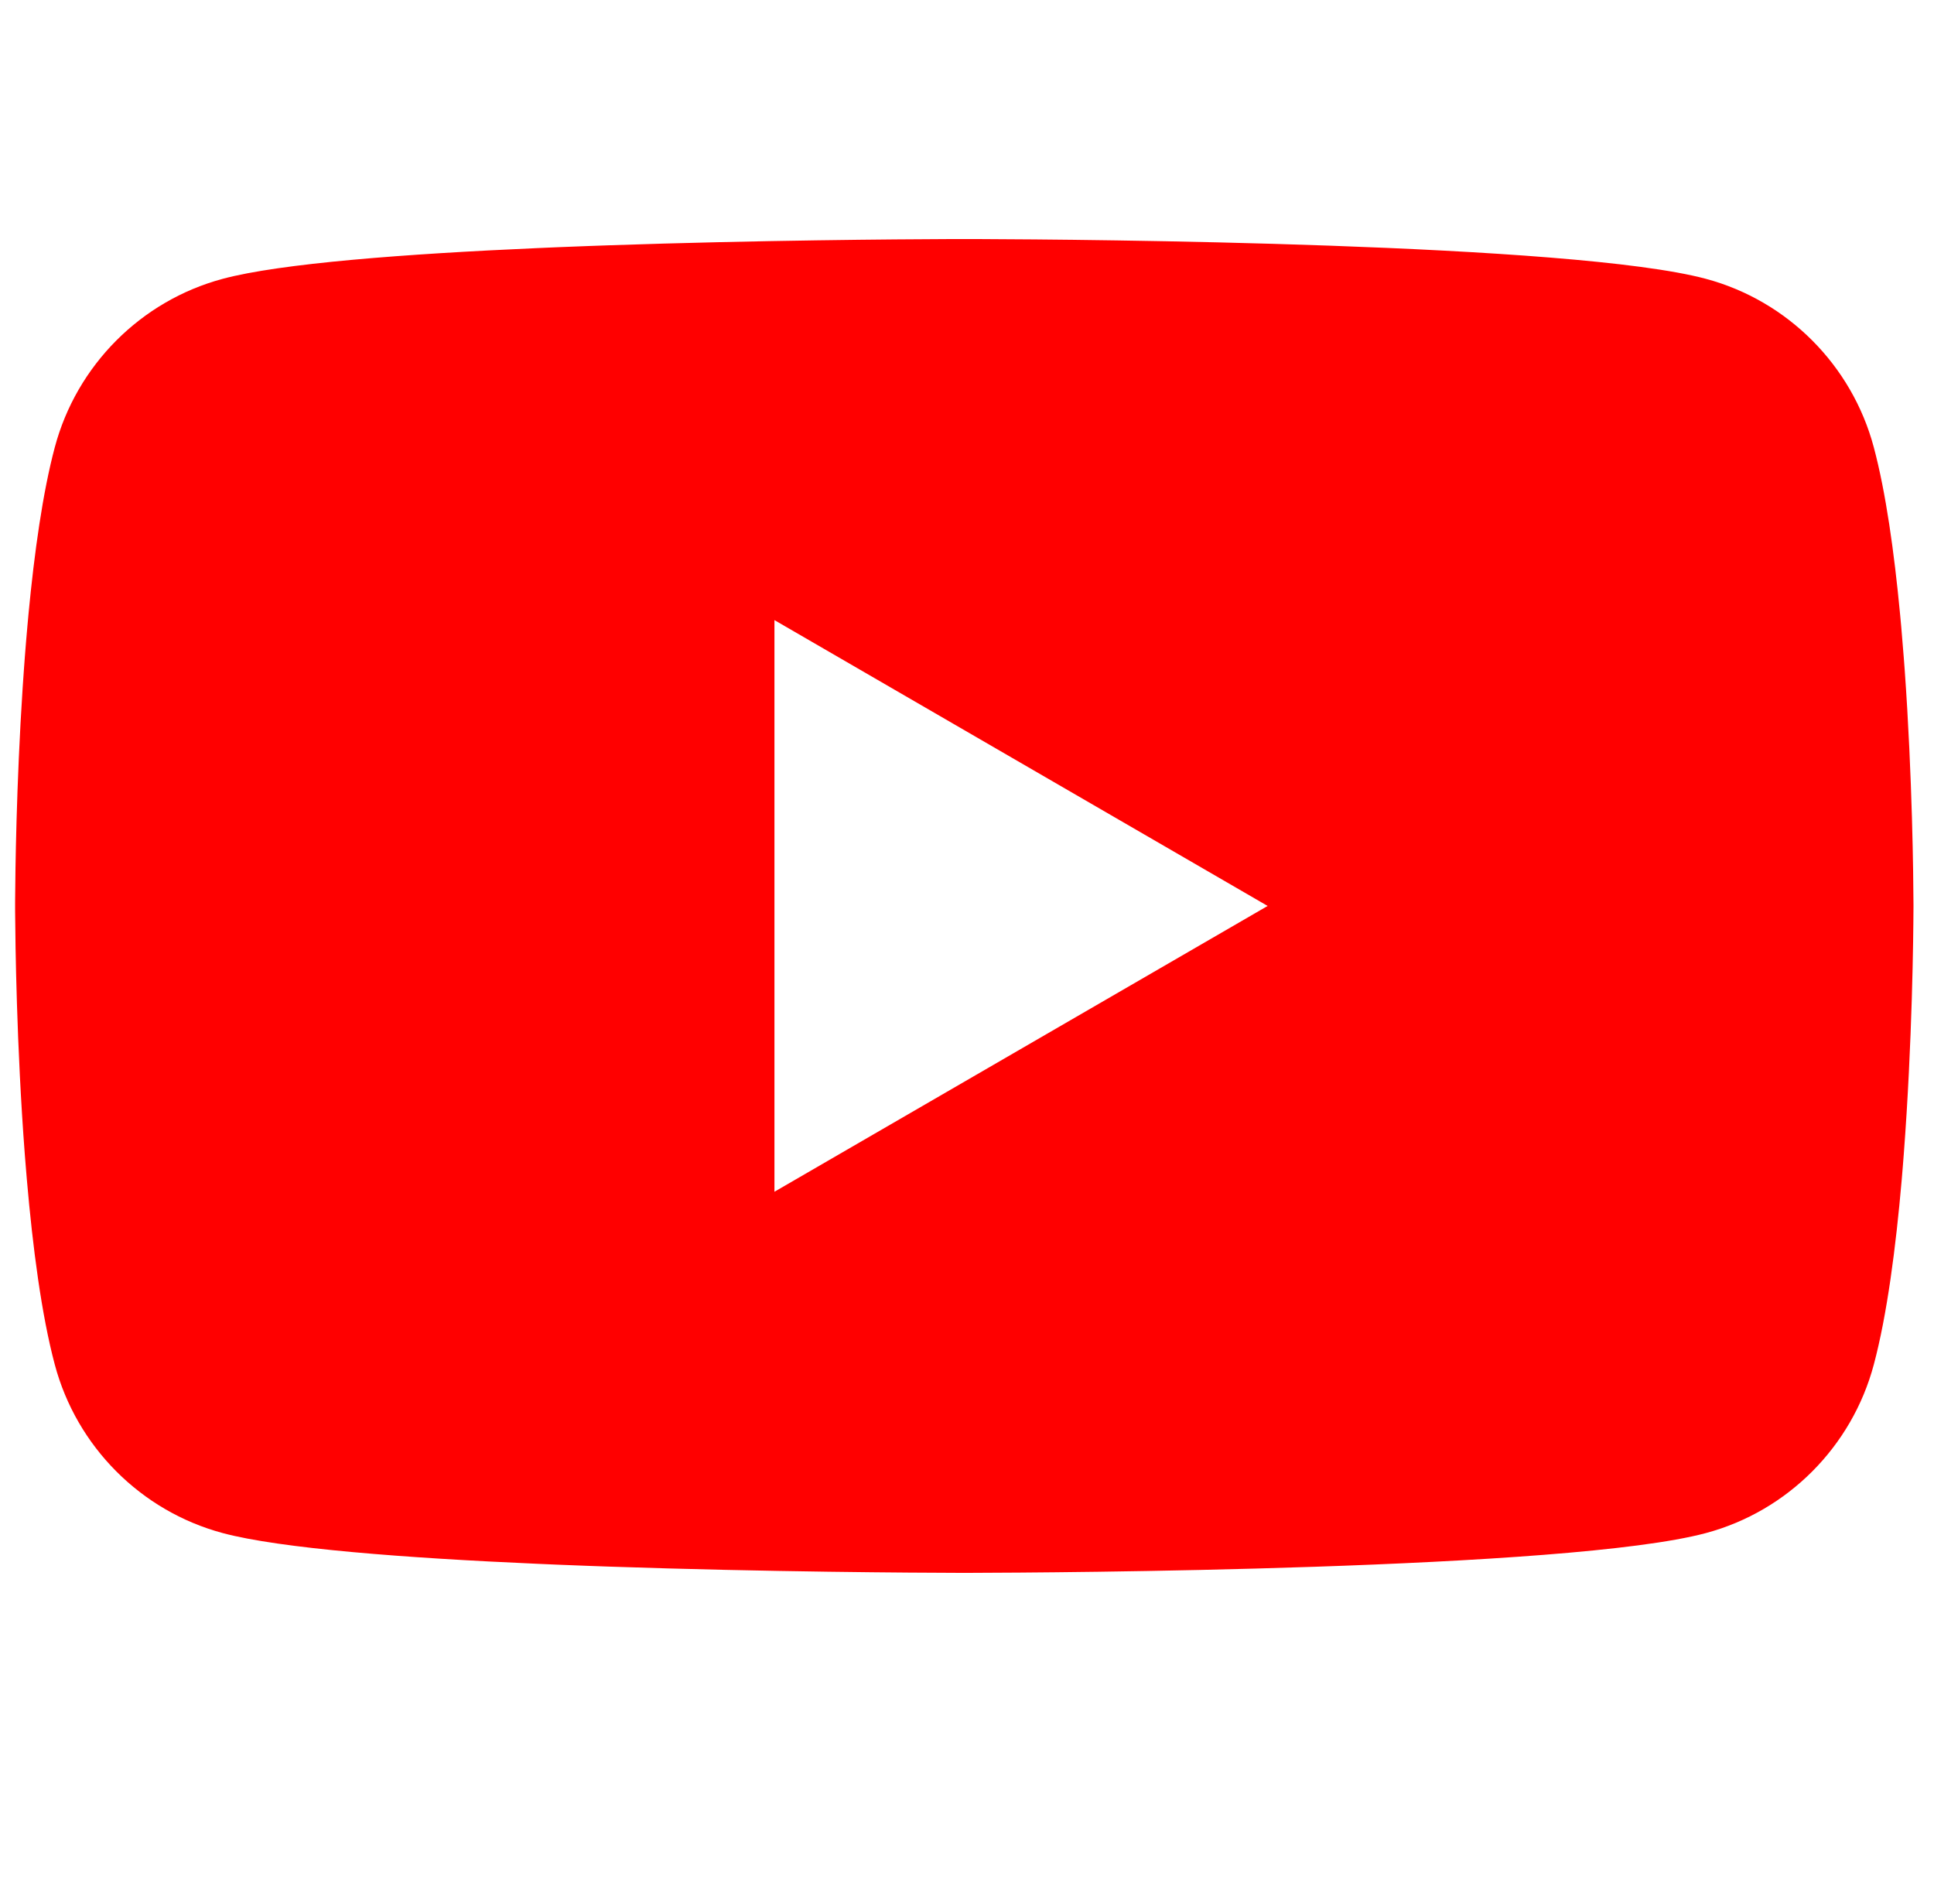 <svg width="64" height="63" viewBox="0 0 64 63" fill="none" xmlns="http://www.w3.org/2000/svg">
<path d="M32.115 7.91C32.137 7.91 32.161 7.91 32.187 7.91L32.465 7.911C35.692 7.923 52.045 8.042 56.455 9.227C59.157 9.952 61.286 12.089 62.008 14.801C62.406 16.291 62.683 18.272 62.876 20.309L62.914 20.717C62.944 21.057 62.972 21.398 62.998 21.738L63.029 22.145C63.287 25.735 63.317 29.094 63.32 29.828L63.321 29.928C63.321 29.936 63.321 29.949 63.321 29.949V30.005C63.321 30.005 63.321 30.018 63.321 30.026L63.32 30.125C63.317 30.888 63.284 34.476 62.998 38.216L62.966 38.624L62.932 39.033C62.737 41.281 62.446 43.514 62.008 45.153C61.286 47.865 59.157 50.002 56.455 50.727C51.898 51.952 34.588 52.038 32.187 52.044L32.002 52.044C31.987 52.044 31.974 52.044 31.962 52.044L31.887 52.044C31.887 52.044 31.87 52.044 31.858 52.044L31.633 52.044C30.42 52.041 25.399 52.017 20.14 51.837L19.468 51.813C19.356 51.809 19.244 51.804 19.131 51.8L18.458 51.774L17.787 51.745C13.431 51.554 9.277 51.24 7.367 50.727C4.664 50.002 2.535 47.865 1.813 45.153C1.375 43.514 1.083 41.281 0.889 39.033L0.855 38.624L0.822 38.216C0.547 34.612 0.507 31.149 0.501 30.219L0.5 30.086C0.5 30.074 0.5 30.063 0.5 30.053V29.9C0.5 29.89 0.5 29.879 0.5 29.867L0.501 29.734C0.506 28.892 0.539 25.972 0.75 22.752L0.778 22.348C0.782 22.281 0.787 22.213 0.792 22.145L0.822 21.738C0.848 21.398 0.876 21.057 0.907 20.717L0.944 20.309C1.138 18.272 1.415 16.291 1.813 14.801C2.535 12.089 4.664 9.952 7.367 9.227C9.277 8.713 13.431 8.4 17.787 8.209L18.458 8.18L19.131 8.154C19.244 8.15 19.356 8.145 19.468 8.141L20.14 8.117C25.063 7.948 29.778 7.917 31.355 7.911L31.633 7.91C31.659 7.91 31.683 7.91 31.706 7.91H32.115ZM25.628 20.519V39.434L41.949 29.977L25.628 20.519Z" fill="#FF0000"/>
</svg>
